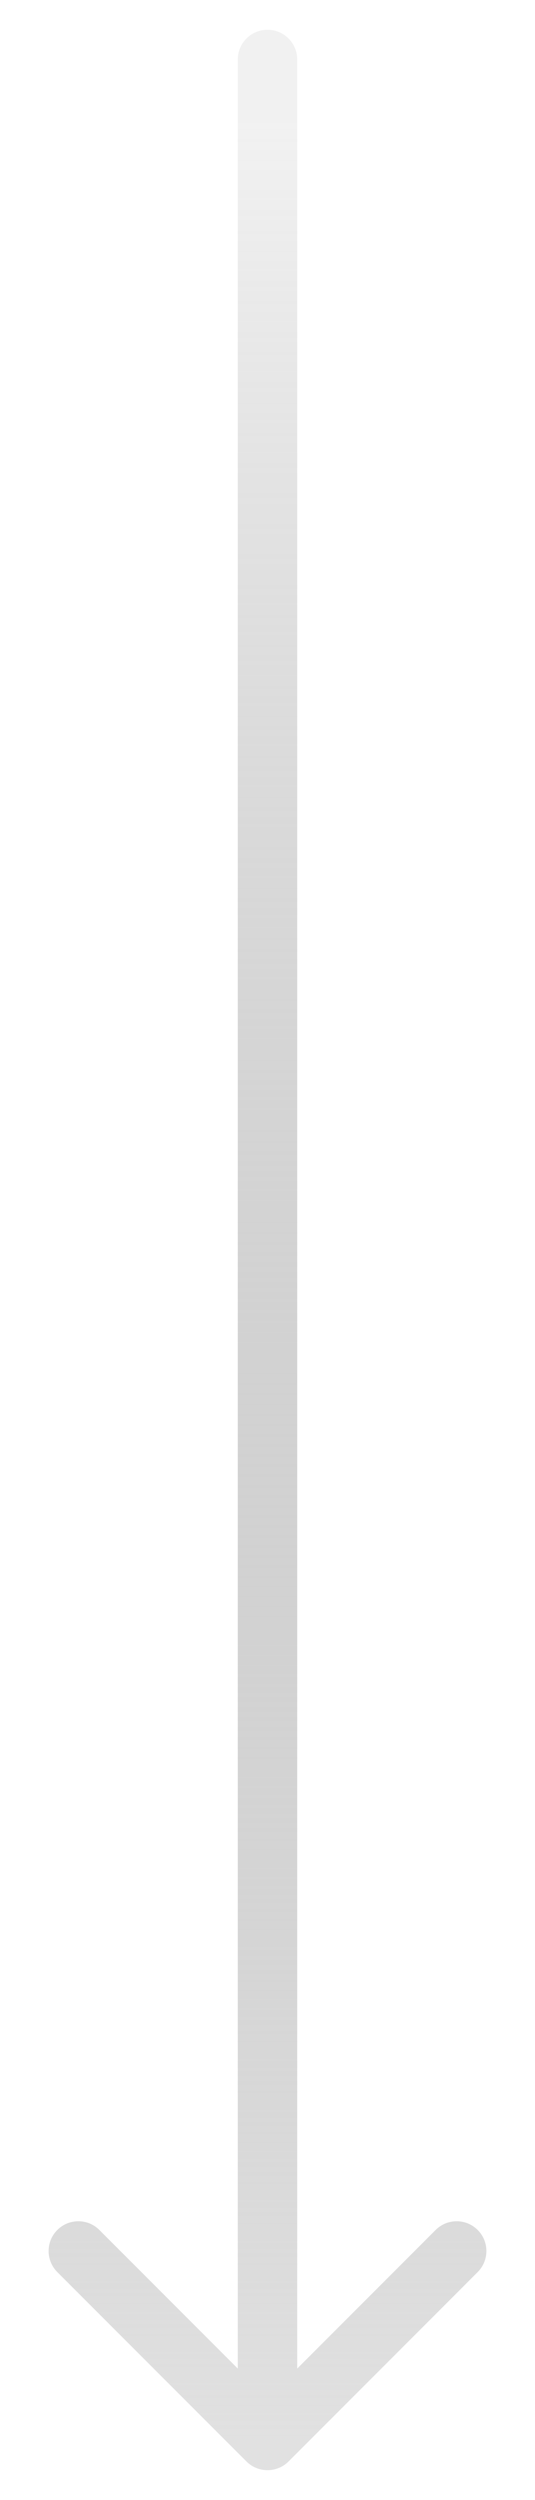 <?xml version="1.0" encoding="UTF-8"?> <svg xmlns="http://www.w3.org/2000/svg" width="9" height="42" viewBox="0 0 9 42" fill="none"><path d="M5 1C5 0.724 4.776 0.5 4.5 0.5C4.224 0.5 4 0.724 4 1L5 1ZM4.146 41.354C4.342 41.549 4.658 41.549 4.854 41.354L8.036 38.172C8.231 37.976 8.231 37.66 8.036 37.465C7.84 37.269 7.524 37.269 7.328 37.465L4.5 40.293L1.672 37.465C1.476 37.269 1.16 37.269 0.964 37.465C0.769 37.66 0.769 37.976 0.964 38.172L4.146 41.354ZM4.5 1L4 1L4 41L4.5 41L5 41L5 1L4.5 1Z" fill="url(#paint0_linear_3453_335)"></path><defs><linearGradient id="paint0_linear_3453_335" x1="3.5" y1="2" x2="3.5" y2="41" gradientUnits="userSpaceOnUse"><stop stop-color="#7B7B7B" stop-opacity="0.1"></stop><stop offset="1" stop-color="#E1E1E1"></stop></linearGradient></defs></svg> 